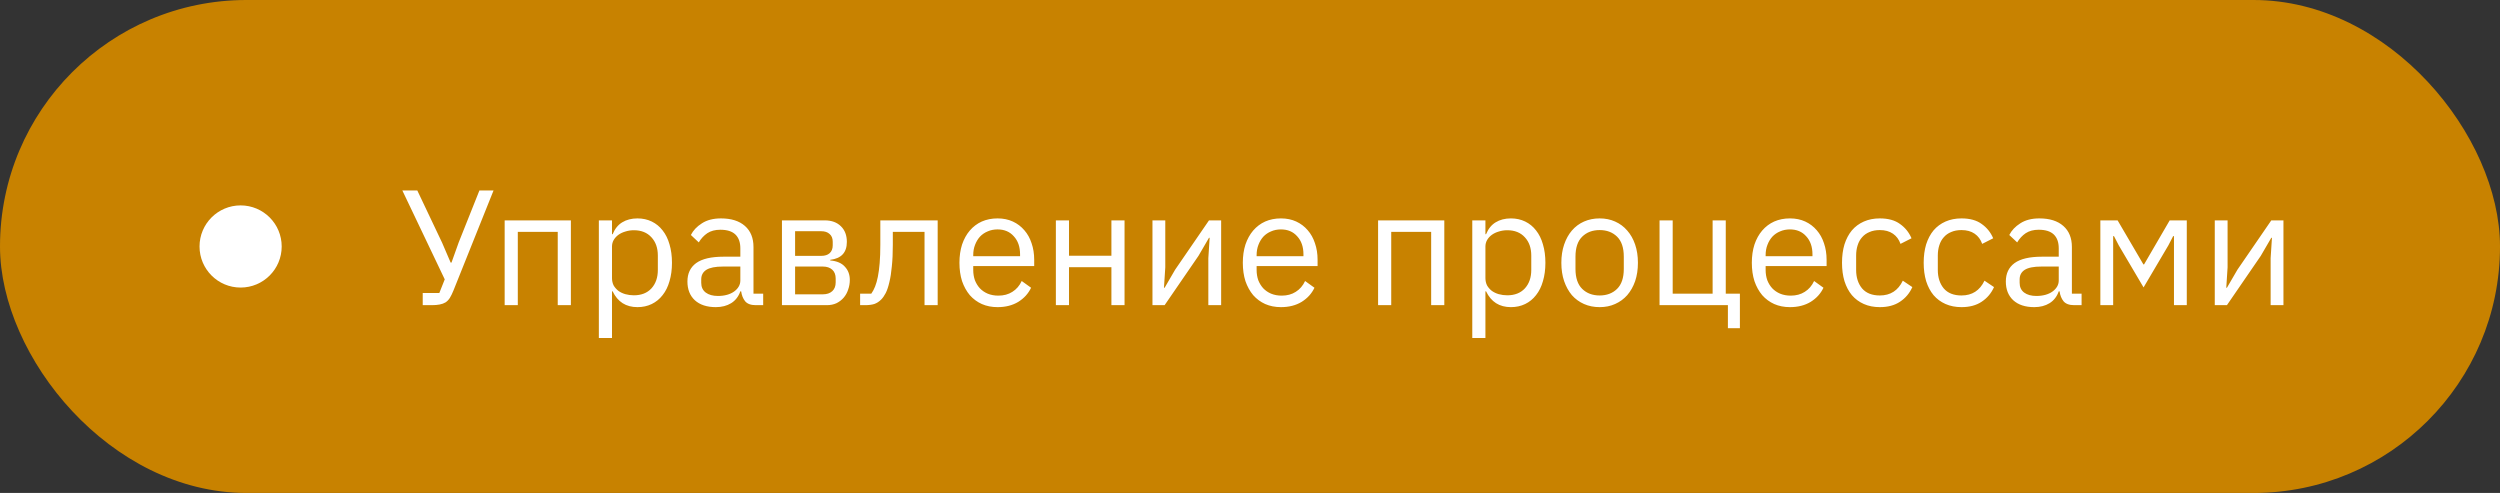 <?xml version="1.0" encoding="UTF-8"?> <svg xmlns="http://www.w3.org/2000/svg" width="213" height="42" viewBox="0 0 213 42" fill="none"><rect x="0" y="0" width="213" height="42" fill="#333333" stroke="none"/><rect width="213" height="42" rx="21" fill="#C88200"></rect><circle cx="20.5" cy="21" r="3.5" fill="white"></circle><path d="M36.016 24.964H37.43L37.892 23.802L34.28 16.228H35.554L37.668 20.68L38.396 22.374H38.466L39.082 20.652L40.846 16.228H42.05L38.634 24.754C38.531 25.006 38.429 25.216 38.326 25.384C38.223 25.543 38.102 25.669 37.962 25.762C37.822 25.846 37.654 25.907 37.458 25.944C37.271 25.981 37.047 26 36.786 26H36.016V24.964ZM42.997 18.776H48.639V26H47.519V19.756H44.117V26H42.997V18.776ZM51.022 18.776H52.142V19.952H52.198C52.385 19.495 52.655 19.159 53.01 18.944C53.374 18.72 53.808 18.608 54.312 18.608C54.76 18.608 55.166 18.697 55.53 18.874C55.894 19.051 56.202 19.303 56.454 19.63C56.715 19.957 56.911 20.353 57.042 20.82C57.182 21.287 57.252 21.809 57.252 22.388C57.252 22.967 57.182 23.489 57.042 23.956C56.911 24.423 56.715 24.819 56.454 25.146C56.202 25.473 55.894 25.725 55.53 25.902C55.166 26.079 54.76 26.168 54.312 26.168C53.332 26.168 52.627 25.72 52.198 24.824H52.142V28.8H51.022V18.776ZM54.004 25.16C54.639 25.16 55.138 24.964 55.502 24.572C55.866 24.171 56.048 23.648 56.048 23.004V21.772C56.048 21.128 55.866 20.61 55.502 20.218C55.138 19.817 54.639 19.616 54.004 19.616C53.752 19.616 53.509 19.653 53.276 19.728C53.052 19.793 52.856 19.887 52.688 20.008C52.52 20.129 52.385 20.279 52.282 20.456C52.189 20.624 52.142 20.806 52.142 21.002V23.69C52.142 23.923 52.189 24.133 52.282 24.32C52.385 24.497 52.52 24.651 52.688 24.782C52.856 24.903 53.052 24.997 53.276 25.062C53.509 25.127 53.752 25.16 54.004 25.16ZM64.393 26C63.973 26 63.67 25.888 63.483 25.664C63.306 25.44 63.194 25.16 63.147 24.824H63.077C62.919 25.272 62.657 25.608 62.293 25.832C61.929 26.056 61.495 26.168 60.991 26.168C60.226 26.168 59.629 25.972 59.199 25.58C58.779 25.188 58.569 24.656 58.569 23.984C58.569 23.303 58.816 22.78 59.311 22.416C59.815 22.052 60.594 21.87 61.649 21.87H63.077V21.156C63.077 20.643 62.937 20.251 62.657 19.98C62.377 19.709 61.948 19.574 61.369 19.574C60.931 19.574 60.562 19.672 60.263 19.868C59.974 20.064 59.731 20.325 59.535 20.652L58.863 20.022C59.059 19.63 59.372 19.299 59.801 19.028C60.23 18.748 60.772 18.608 61.425 18.608C62.303 18.608 62.984 18.823 63.469 19.252C63.955 19.681 64.197 20.279 64.197 21.044V25.02H65.023V26H64.393ZM61.173 25.216C61.453 25.216 61.71 25.183 61.943 25.118C62.176 25.053 62.377 24.959 62.545 24.838C62.713 24.717 62.844 24.577 62.937 24.418C63.031 24.259 63.077 24.087 63.077 23.9V22.71H61.593C60.949 22.71 60.478 22.803 60.179 22.99C59.89 23.177 59.745 23.447 59.745 23.802V24.096C59.745 24.451 59.871 24.726 60.123 24.922C60.385 25.118 60.734 25.216 61.173 25.216ZM66.622 18.776H70.262C70.85 18.776 71.312 18.944 71.648 19.28C71.984 19.607 72.152 20.05 72.152 20.61C72.152 21.515 71.68 22.024 70.738 22.136V22.192C71.298 22.239 71.713 22.416 71.984 22.724C72.264 23.023 72.404 23.396 72.404 23.844C72.404 24.133 72.357 24.409 72.264 24.67C72.18 24.931 72.054 25.16 71.886 25.356C71.718 25.552 71.512 25.711 71.27 25.832C71.027 25.944 70.752 26 70.444 26H66.622V18.776ZM70.108 25.076C70.444 25.076 70.71 24.987 70.906 24.81C71.102 24.633 71.2 24.381 71.2 24.054V23.732C71.2 23.405 71.102 23.153 70.906 22.976C70.71 22.799 70.444 22.71 70.108 22.71H67.742V25.076H70.108ZM69.968 21.8C70.276 21.8 70.514 21.725 70.682 21.576C70.859 21.417 70.948 21.193 70.948 20.904V20.596C70.948 20.307 70.859 20.087 70.682 19.938C70.514 19.779 70.276 19.7 69.968 19.7H67.742V21.8H69.968ZM73.282 25.02H74.234C74.355 24.852 74.463 24.651 74.556 24.418C74.649 24.185 74.729 23.905 74.794 23.578C74.859 23.251 74.911 22.864 74.948 22.416C74.985 21.968 75.004 21.441 75.004 20.834V18.776H79.89V26H78.77V19.756H76.068V20.862C76.068 21.562 76.04 22.173 75.984 22.696C75.937 23.219 75.867 23.667 75.774 24.04C75.69 24.413 75.587 24.721 75.466 24.964C75.345 25.197 75.214 25.384 75.074 25.524C74.897 25.701 74.701 25.827 74.486 25.902C74.271 25.967 74.015 26 73.716 26H73.282V25.02ZM84.992 26.168C84.497 26.168 84.049 26.079 83.648 25.902C83.256 25.725 82.915 25.473 82.626 25.146C82.346 24.81 82.127 24.413 81.968 23.956C81.819 23.489 81.744 22.967 81.744 22.388C81.744 21.819 81.819 21.301 81.968 20.834C82.127 20.367 82.346 19.971 82.626 19.644C82.915 19.308 83.256 19.051 83.648 18.874C84.049 18.697 84.497 18.608 84.992 18.608C85.477 18.608 85.911 18.697 86.294 18.874C86.677 19.051 87.003 19.299 87.274 19.616C87.545 19.924 87.75 20.293 87.89 20.722C88.039 21.151 88.114 21.623 88.114 22.136V22.668H82.92V23.004C82.92 23.312 82.967 23.601 83.06 23.872C83.163 24.133 83.303 24.362 83.48 24.558C83.667 24.754 83.891 24.908 84.152 25.02C84.423 25.132 84.726 25.188 85.062 25.188C85.519 25.188 85.916 25.081 86.252 24.866C86.597 24.651 86.863 24.343 87.05 23.942L87.848 24.516C87.615 25.011 87.251 25.412 86.756 25.72C86.261 26.019 85.673 26.168 84.992 26.168ZM84.992 19.546C84.684 19.546 84.404 19.602 84.152 19.714C83.9 19.817 83.681 19.966 83.494 20.162C83.317 20.358 83.177 20.591 83.074 20.862C82.971 21.123 82.92 21.413 82.92 21.73V21.828H86.91V21.674C86.91 21.03 86.733 20.517 86.378 20.134C86.033 19.742 85.571 19.546 84.992 19.546ZM89.96 18.776H91.079V21.786H94.692V18.776H95.811V26H94.692V22.766H91.079V26H89.96V18.776ZM98.19 18.776H99.282V22.78L99.17 24.516H99.226L100.122 22.976L103.006 18.776H104.042V26H102.95V21.996L103.062 20.26H103.006L102.11 21.8L99.226 26H98.19V18.776ZM109.136 26.168C108.642 26.168 108.194 26.079 107.792 25.902C107.4 25.725 107.06 25.473 106.77 25.146C106.49 24.81 106.271 24.413 106.112 23.956C105.963 23.489 105.888 22.967 105.888 22.388C105.888 21.819 105.963 21.301 106.112 20.834C106.271 20.367 106.49 19.971 106.77 19.644C107.06 19.308 107.4 19.051 107.792 18.874C108.194 18.697 108.642 18.608 109.136 18.608C109.622 18.608 110.056 18.697 110.438 18.874C110.821 19.051 111.148 19.299 111.418 19.616C111.689 19.924 111.894 20.293 112.034 20.722C112.184 21.151 112.258 21.623 112.258 22.136V22.668H107.064V23.004C107.064 23.312 107.111 23.601 107.204 23.872C107.307 24.133 107.447 24.362 107.624 24.558C107.811 24.754 108.035 24.908 108.296 25.02C108.567 25.132 108.87 25.188 109.206 25.188C109.664 25.188 110.06 25.081 110.396 24.866C110.742 24.651 111.008 24.343 111.194 23.942L111.992 24.516C111.759 25.011 111.395 25.412 110.9 25.72C110.406 26.019 109.818 26.168 109.136 26.168ZM109.136 19.546C108.828 19.546 108.548 19.602 108.296 19.714C108.044 19.817 107.825 19.966 107.638 20.162C107.461 20.358 107.321 20.591 107.218 20.862C107.116 21.123 107.064 21.413 107.064 21.73V21.828H111.054V21.674C111.054 21.03 110.877 20.517 110.522 20.134C110.177 19.742 109.715 19.546 109.136 19.546ZM117.413 18.776H123.055V26H121.935V19.756H118.533V26H117.413V18.776ZM125.438 18.776H126.558V19.952H126.614C126.801 19.495 127.071 19.159 127.426 18.944C127.79 18.72 128.224 18.608 128.728 18.608C129.176 18.608 129.582 18.697 129.946 18.874C130.31 19.051 130.618 19.303 130.87 19.63C131.131 19.957 131.327 20.353 131.458 20.82C131.598 21.287 131.668 21.809 131.668 22.388C131.668 22.967 131.598 23.489 131.458 23.956C131.327 24.423 131.131 24.819 130.87 25.146C130.618 25.473 130.31 25.725 129.946 25.902C129.582 26.079 129.176 26.168 128.728 26.168C127.748 26.168 127.043 25.72 126.614 24.824H126.558V28.8H125.438V18.776ZM128.42 25.16C129.055 25.16 129.554 24.964 129.918 24.572C130.282 24.171 130.464 23.648 130.464 23.004V21.772C130.464 21.128 130.282 20.61 129.918 20.218C129.554 19.817 129.055 19.616 128.42 19.616C128.168 19.616 127.925 19.653 127.692 19.728C127.468 19.793 127.272 19.887 127.104 20.008C126.936 20.129 126.801 20.279 126.698 20.456C126.605 20.624 126.558 20.806 126.558 21.002V23.69C126.558 23.923 126.605 24.133 126.698 24.32C126.801 24.497 126.936 24.651 127.104 24.782C127.272 24.903 127.468 24.997 127.692 25.062C127.925 25.127 128.168 25.16 128.42 25.16ZM136.289 26.168C135.804 26.168 135.36 26.079 134.959 25.902C134.558 25.725 134.212 25.473 133.923 25.146C133.643 24.81 133.424 24.413 133.265 23.956C133.106 23.489 133.027 22.967 133.027 22.388C133.027 21.819 133.106 21.301 133.265 20.834C133.424 20.367 133.643 19.971 133.923 19.644C134.212 19.308 134.558 19.051 134.959 18.874C135.36 18.697 135.804 18.608 136.289 18.608C136.774 18.608 137.213 18.697 137.605 18.874C138.006 19.051 138.352 19.308 138.641 19.644C138.93 19.971 139.154 20.367 139.313 20.834C139.472 21.301 139.551 21.819 139.551 22.388C139.551 22.967 139.472 23.489 139.313 23.956C139.154 24.413 138.93 24.81 138.641 25.146C138.352 25.473 138.006 25.725 137.605 25.902C137.213 26.079 136.774 26.168 136.289 26.168ZM136.289 25.174C136.896 25.174 137.39 24.987 137.773 24.614C138.156 24.241 138.347 23.671 138.347 22.906V21.87C138.347 21.105 138.156 20.535 137.773 20.162C137.39 19.789 136.896 19.602 136.289 19.602C135.682 19.602 135.188 19.789 134.805 20.162C134.422 20.535 134.231 21.105 134.231 21.87V22.906C134.231 23.671 134.422 24.241 134.805 24.614C135.188 24.987 135.682 25.174 136.289 25.174ZM147.217 26H141.393V18.776H142.513V25.02H145.915V18.776H147.035V25.02H148.239V27.96H147.217V26ZM152.504 26.168C152.009 26.168 151.561 26.079 151.16 25.902C150.768 25.725 150.427 25.473 150.138 25.146C149.858 24.81 149.638 24.413 149.48 23.956C149.33 23.489 149.256 22.967 149.256 22.388C149.256 21.819 149.33 21.301 149.48 20.834C149.638 20.367 149.858 19.971 150.138 19.644C150.427 19.308 150.768 19.051 151.16 18.874C151.561 18.697 152.009 18.608 152.504 18.608C152.989 18.608 153.423 18.697 153.806 18.874C154.188 19.051 154.515 19.299 154.786 19.616C155.056 19.924 155.262 20.293 155.402 20.722C155.551 21.151 155.626 21.623 155.626 22.136V22.668H150.432V23.004C150.432 23.312 150.478 23.601 150.572 23.872C150.674 24.133 150.814 24.362 150.992 24.558C151.178 24.754 151.402 24.908 151.664 25.02C151.934 25.132 152.238 25.188 152.574 25.188C153.031 25.188 153.428 25.081 153.764 24.866C154.109 24.651 154.375 24.343 154.562 23.942L155.36 24.516C155.126 25.011 154.762 25.412 154.268 25.72C153.773 26.019 153.185 26.168 152.504 26.168ZM152.504 19.546C152.196 19.546 151.916 19.602 151.664 19.714C151.412 19.817 151.192 19.966 151.006 20.162C150.828 20.358 150.688 20.591 150.586 20.862C150.483 21.123 150.432 21.413 150.432 21.73V21.828H154.422V21.674C154.422 21.03 154.244 20.517 153.89 20.134C153.544 19.742 153.082 19.546 152.504 19.546ZM160.159 26.168C159.655 26.168 159.203 26.079 158.801 25.902C158.4 25.725 158.059 25.473 157.779 25.146C157.509 24.819 157.299 24.423 157.149 23.956C157.009 23.489 156.939 22.967 156.939 22.388C156.939 21.809 157.009 21.287 157.149 20.82C157.299 20.353 157.509 19.957 157.779 19.63C158.059 19.303 158.4 19.051 158.801 18.874C159.203 18.697 159.655 18.608 160.159 18.608C160.878 18.608 161.452 18.767 161.881 19.084C162.32 19.392 162.647 19.798 162.861 20.302L161.923 20.778C161.793 20.405 161.578 20.115 161.279 19.91C160.981 19.705 160.607 19.602 160.159 19.602C159.823 19.602 159.529 19.658 159.277 19.77C159.025 19.873 158.815 20.022 158.647 20.218C158.479 20.405 158.353 20.633 158.269 20.904C158.185 21.165 158.143 21.455 158.143 21.772V23.004C158.143 23.639 158.311 24.161 158.647 24.572C158.993 24.973 159.497 25.174 160.159 25.174C161.065 25.174 161.718 24.754 162.119 23.914L162.931 24.46C162.698 24.983 162.348 25.398 161.881 25.706C161.424 26.014 160.85 26.168 160.159 26.168ZM167.118 26.168C166.614 26.168 166.162 26.079 165.76 25.902C165.359 25.725 165.018 25.473 164.738 25.146C164.468 24.819 164.258 24.423 164.108 23.956C163.968 23.489 163.898 22.967 163.898 22.388C163.898 21.809 163.968 21.287 164.108 20.82C164.258 20.353 164.468 19.957 164.738 19.63C165.018 19.303 165.359 19.051 165.76 18.874C166.162 18.697 166.614 18.608 167.118 18.608C167.837 18.608 168.411 18.767 168.84 19.084C169.279 19.392 169.606 19.798 169.82 20.302L168.882 20.778C168.752 20.405 168.537 20.115 168.238 19.91C167.94 19.705 167.566 19.602 167.118 19.602C166.782 19.602 166.488 19.658 166.236 19.77C165.984 19.873 165.774 20.022 165.606 20.218C165.438 20.405 165.312 20.633 165.228 20.904C165.144 21.165 165.102 21.455 165.102 21.772V23.004C165.102 23.639 165.27 24.161 165.606 24.572C165.952 24.973 166.456 25.174 167.118 25.174C168.024 25.174 168.677 24.754 169.078 23.914L169.89 24.46C169.657 24.983 169.307 25.398 168.84 25.706C168.383 26.014 167.809 26.168 167.118 26.168ZM176.721 26C176.301 26 175.998 25.888 175.811 25.664C175.634 25.44 175.522 25.16 175.475 24.824H175.405C175.247 25.272 174.985 25.608 174.621 25.832C174.257 26.056 173.823 26.168 173.319 26.168C172.554 26.168 171.957 25.972 171.527 25.58C171.107 25.188 170.897 24.656 170.897 23.984C170.897 23.303 171.145 22.78 171.639 22.416C172.143 22.052 172.923 21.87 173.977 21.87H175.405V21.156C175.405 20.643 175.265 20.251 174.985 19.98C174.705 19.709 174.276 19.574 173.697 19.574C173.259 19.574 172.89 19.672 172.591 19.868C172.302 20.064 172.059 20.325 171.863 20.652L171.191 20.022C171.387 19.63 171.7 19.299 172.129 19.028C172.559 18.748 173.1 18.608 173.753 18.608C174.631 18.608 175.312 18.823 175.797 19.252C176.283 19.681 176.525 20.279 176.525 21.044V25.02H177.351V26H176.721ZM173.501 25.216C173.781 25.216 174.038 25.183 174.271 25.118C174.505 25.053 174.705 24.959 174.873 24.838C175.041 24.717 175.172 24.577 175.265 24.418C175.359 24.259 175.405 24.087 175.405 23.9V22.71H173.921C173.277 22.71 172.806 22.803 172.507 22.99C172.218 23.177 172.073 23.447 172.073 23.802V24.096C172.073 24.451 172.199 24.726 172.451 24.922C172.713 25.118 173.063 25.216 173.501 25.216ZM178.95 18.776H180.42L182.618 22.528H182.674L184.858 18.776H186.314V26H185.222V20.12H185.152L184.746 20.904L182.632 24.488L180.518 20.904L180.112 20.12H180.042V26H178.95V18.776ZM188.698 18.776H189.79V22.78L189.678 24.516H189.734L190.63 22.976L193.514 18.776H194.55V26H193.458V21.996L193.57 20.26H193.514L192.618 21.8L189.734 26H188.698V18.776Z" fill="white"></path></svg> 